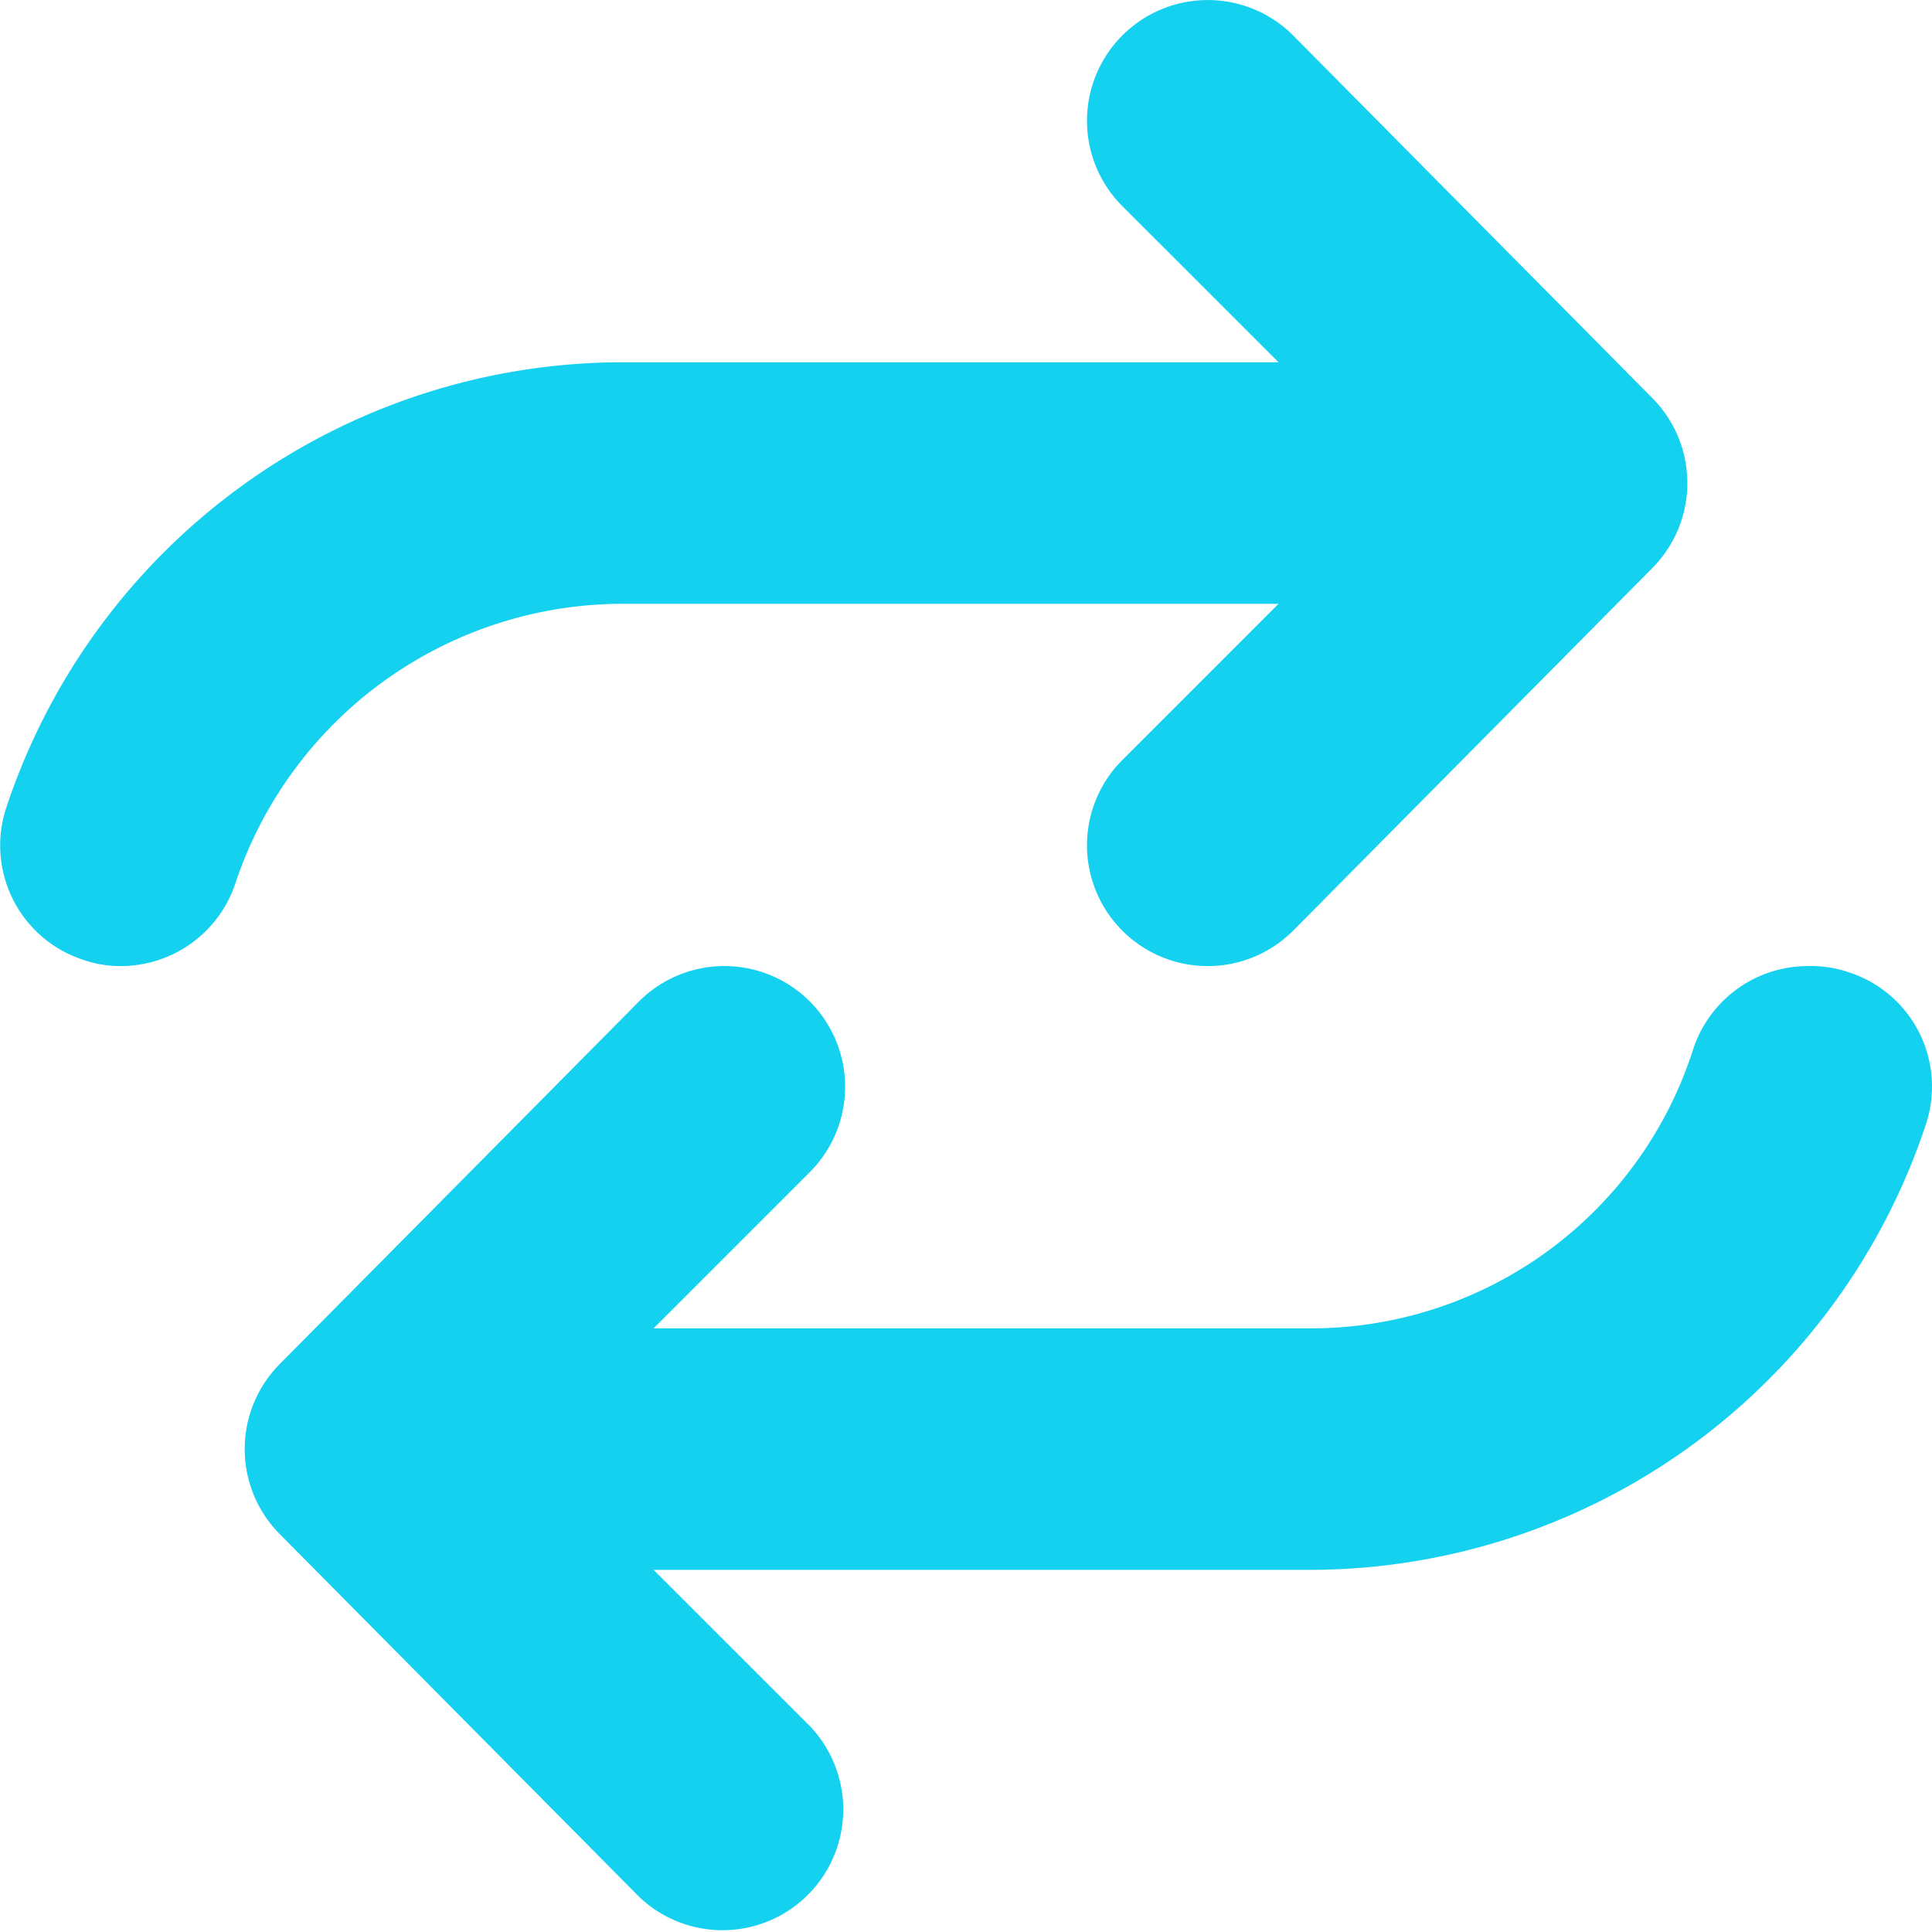<svg xmlns="http://www.w3.org/2000/svg" width="29.998" height="30" viewBox="0 0 29.998 30"><path d="M9.68-16.875H19.852L17.427-14.45a1.874,1.874,0,0,0,0,2.651,1.874,1.874,0,0,0,2.651,0l5.572-5.625a1.874,1.874,0,0,0,0-2.651L20.078-25.7a1.874,1.874,0,0,0-2.651,0,1.874,1.874,0,0,0,0,2.651l2.425,2.424H9.68A10.089,10.089,0,0,0,.1-13.717,1.867,1.867,0,0,0,1.283-11.35a1.747,1.747,0,0,0,.592.1,1.875,1.875,0,0,0,1.779-1.282A6.345,6.345,0,0,1,9.68-16.875ZM28.717-11.15a1.839,1.839,0,0,0-.645-.1,1.875,1.875,0,0,0-1.779,1.282A6.23,6.23,0,0,1,20.32-5.625H10.148L12.573-8.05a1.874,1.874,0,0,0,0-2.651,1.874,1.874,0,0,0-2.651,0L4.349-5.076a1.874,1.874,0,0,0,0,2.651L9.922,3.2A1.875,1.875,0,0,0,12.573.549L10.148-1.875H20.32A10.084,10.084,0,0,0,29.9-8.783,1.864,1.864,0,0,0,28.717-11.15Z" transform="translate(0 26.25)" fill="#14d1f0"/></svg>